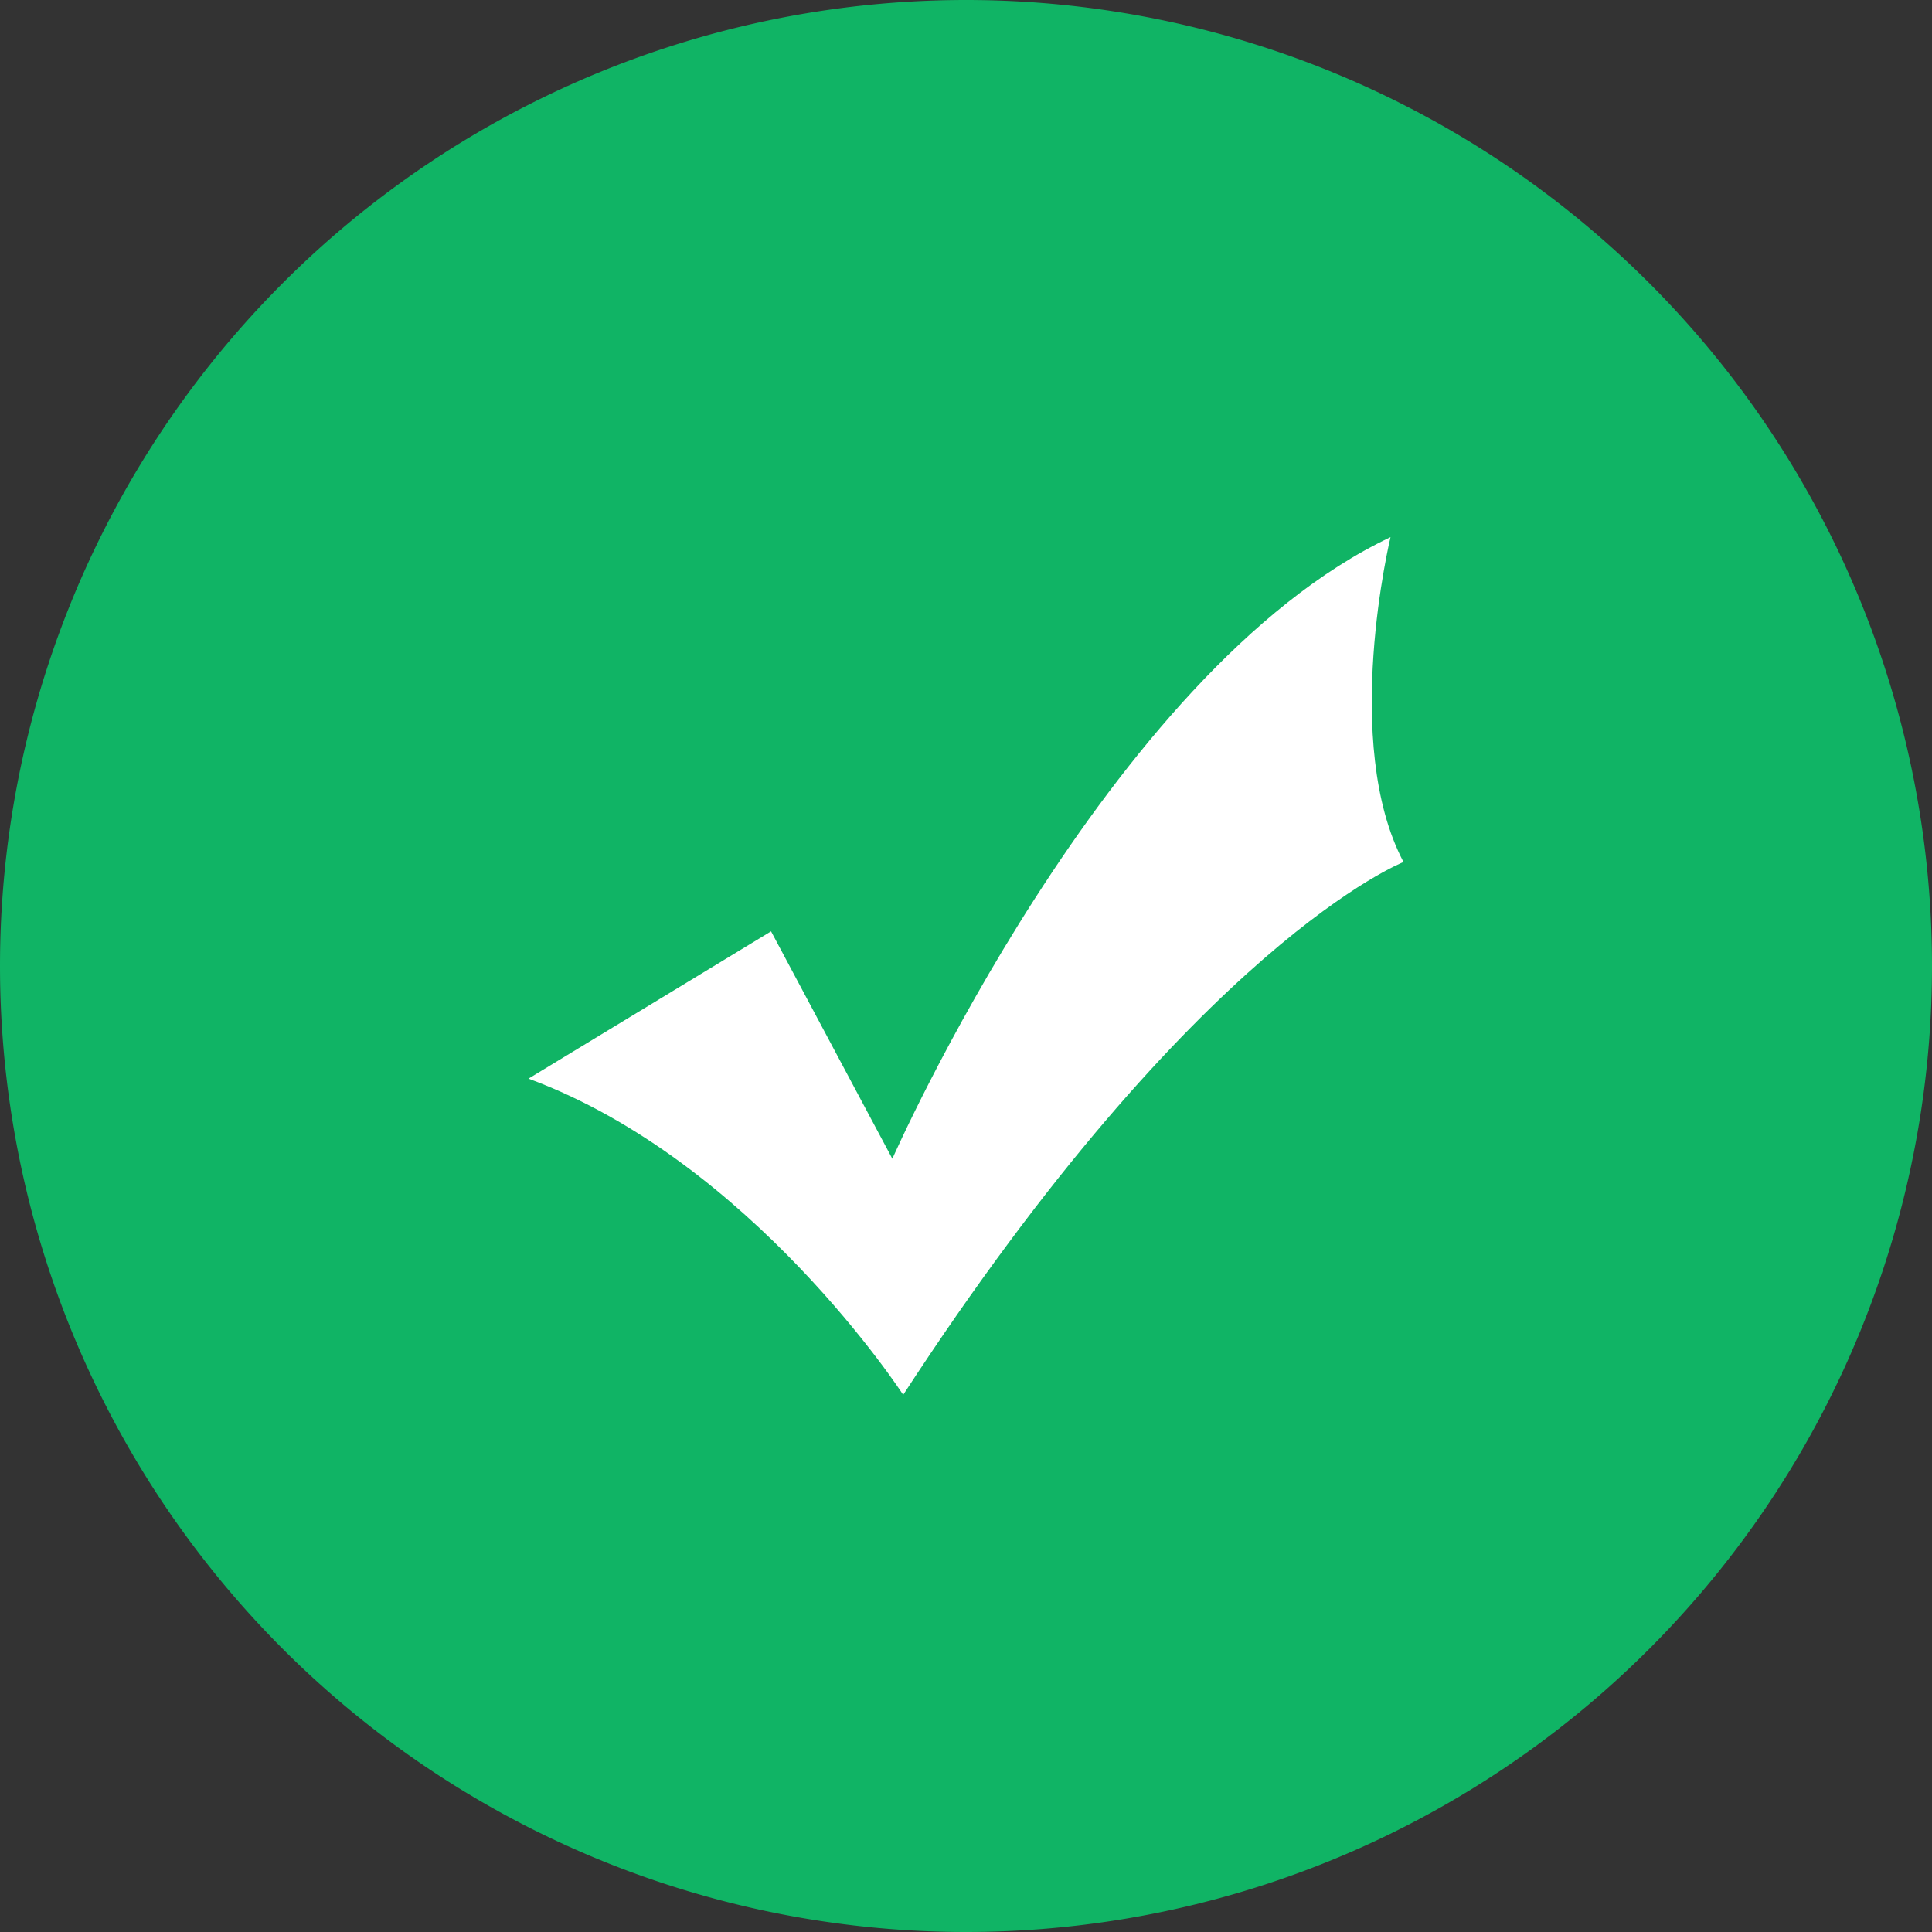 <?xml version="1.0" standalone="no"?><!DOCTYPE svg PUBLIC "-//W3C//DTD SVG 1.1//EN" "http://www.w3.org/Graphics/SVG/1.1/DTD/svg11.dtd"><svg t="1756261806467" class="icon" viewBox="0 0 1024 1024" version="1.1" xmlns="http://www.w3.org/2000/svg" p-id="7957" xmlns:xlink="http://www.w3.org/1999/xlink" width="32" height="32"><rect x="0" y="0" width="1024" height="1024" fill="#333333" stroke="none"/><path d="M512 512m-512 0a512 512 0 1 0 1024 0 512 512 0 1 0-1024 0Z" fill="#10B465" p-id="7958"></path><path d="M737.004 284.7s-26.404 109.058 6.888 172.197c0 0-109.058 42.475-265.184 282.404 0 0-80.359-123.982-198.601-167.605l128.574-78.063 64.287 120.538s113.65-258.296 264.036-329.471z" fill="#FFFFFF" p-id="7959"></path></svg>